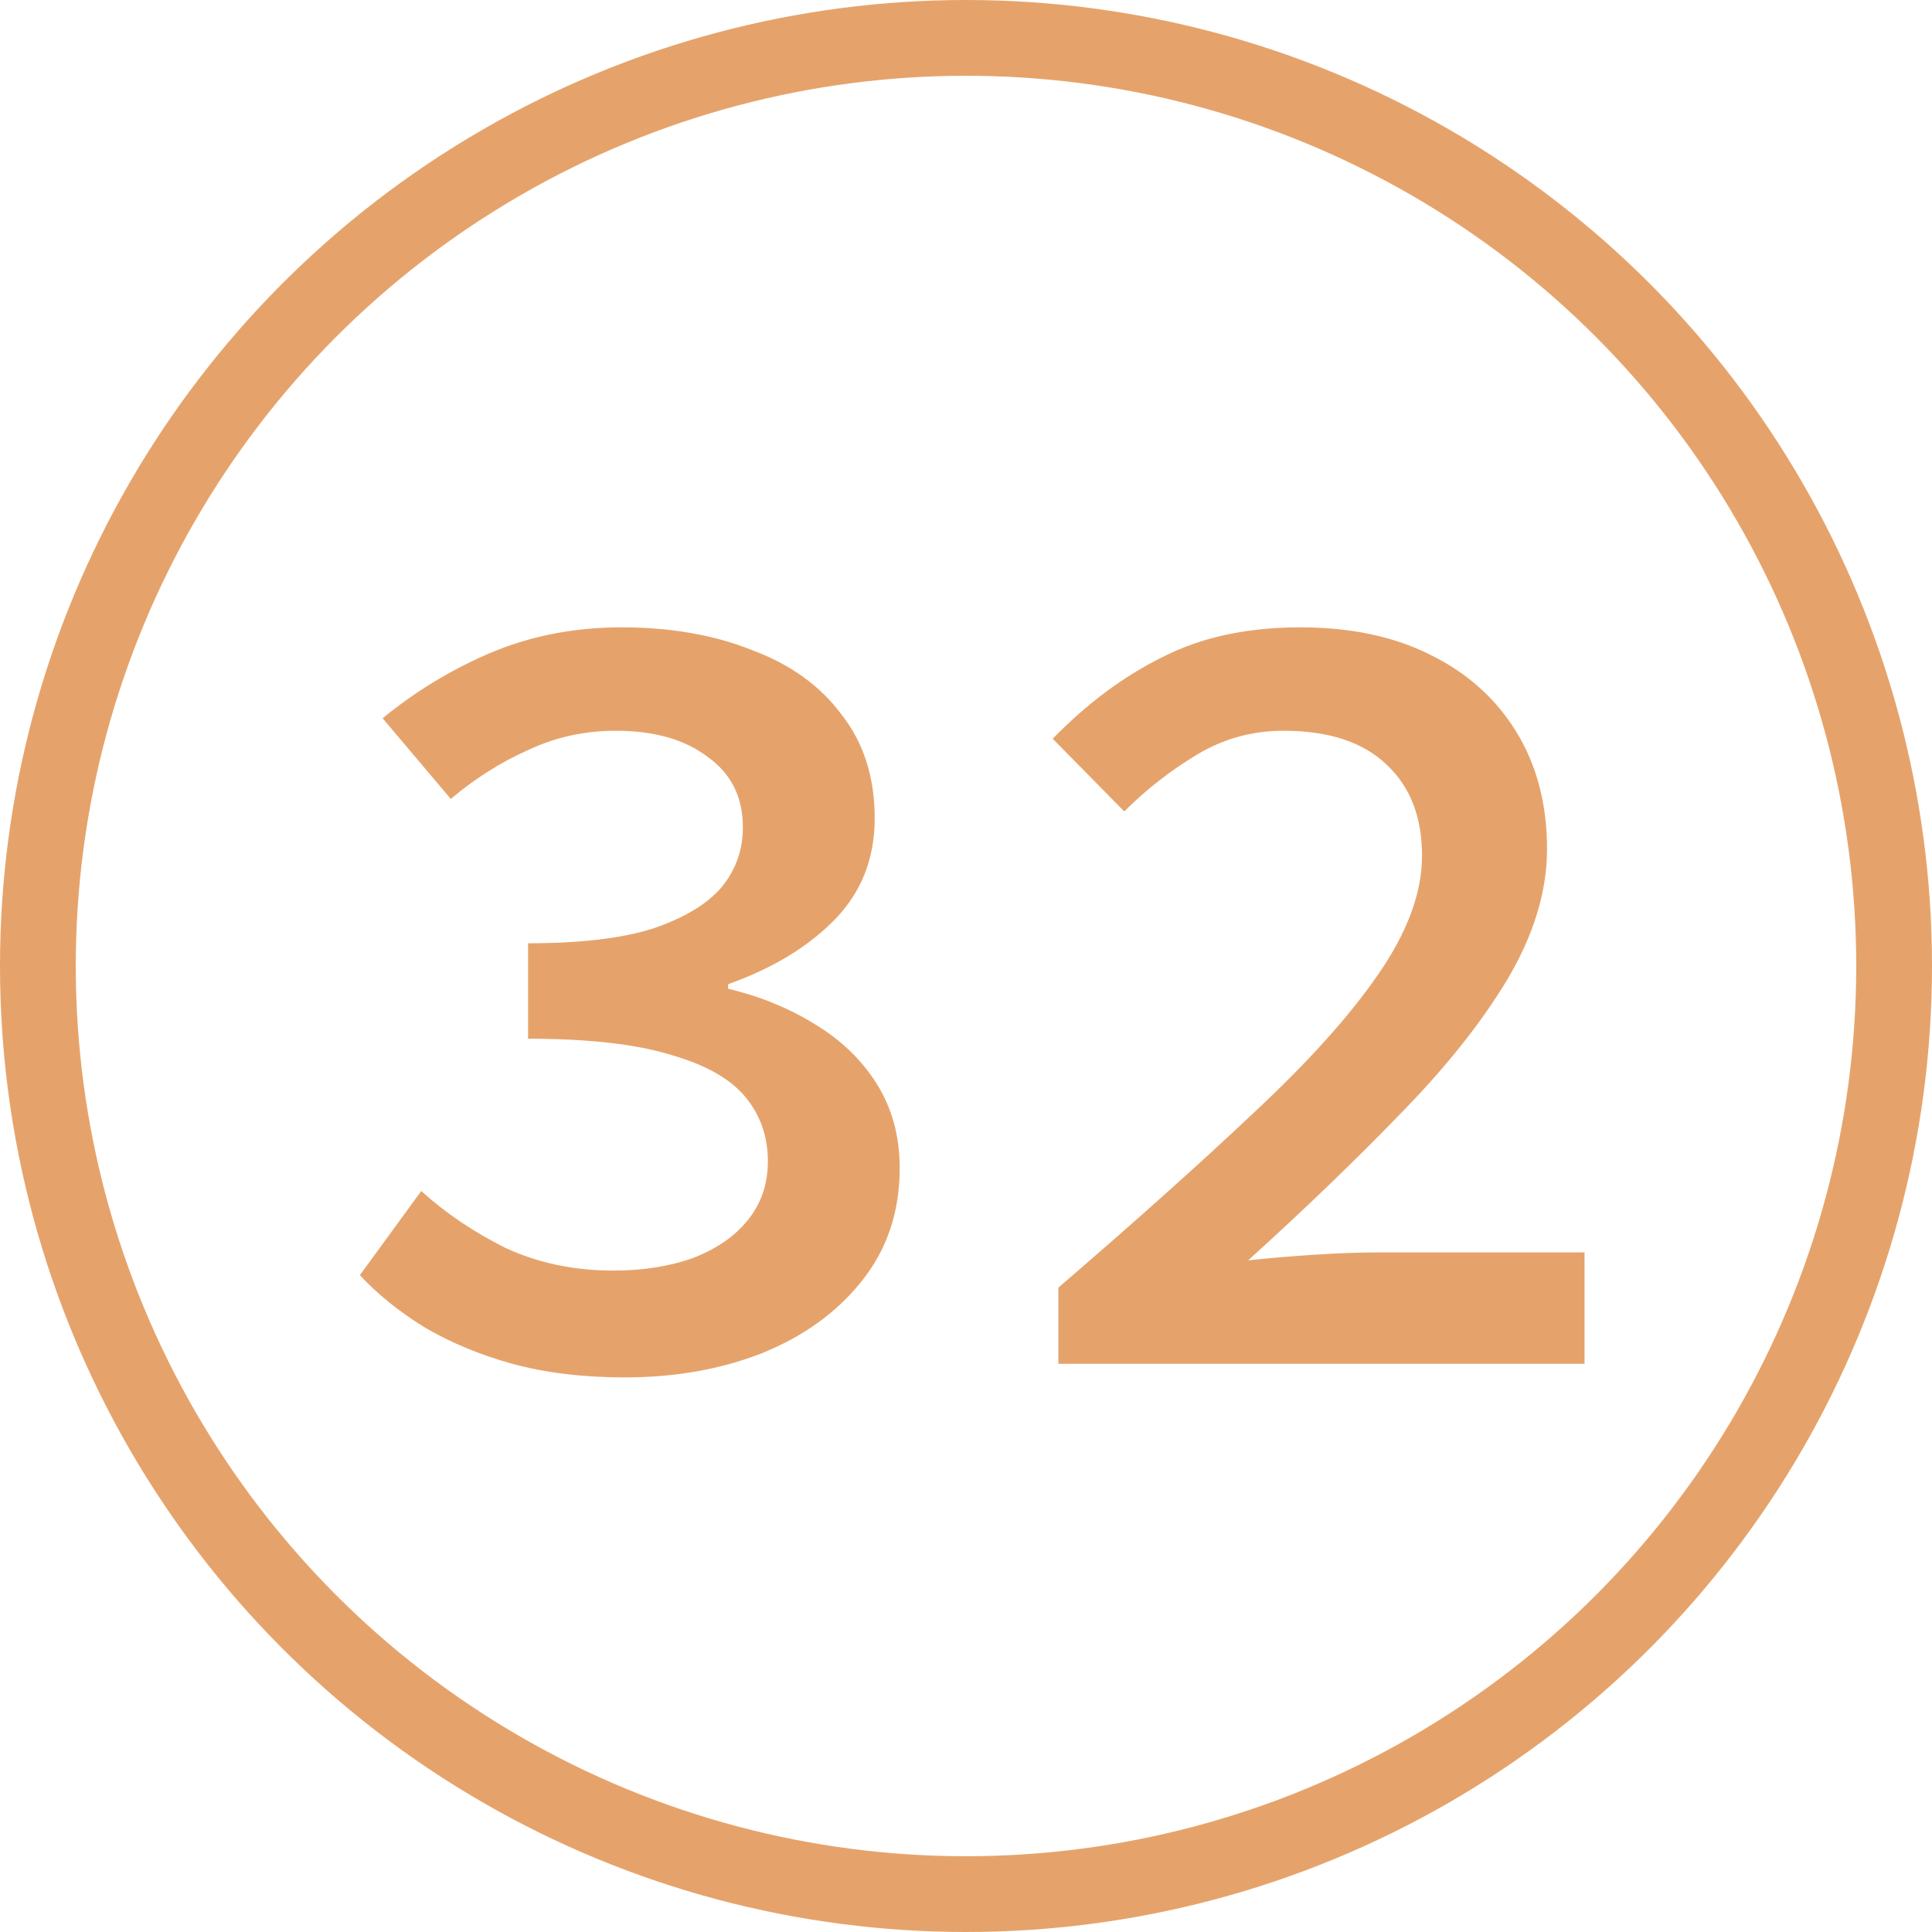 <svg width="51" height="51" viewBox="0 0 51 51" fill="none" xmlns="http://www.w3.org/2000/svg">
<path d="M16.49 36.36C15.39 36.36 14.4 36.24 13.52 36C12.66 35.76 11.89 35.44 11.21 35.04C10.53 34.62 9.96 34.16 9.5 33.66L11.12 31.44C11.76 32.02 12.5 32.52 13.34 32.94C14.2 33.34 15.15 33.54 16.19 33.54C16.97 33.54 17.67 33.43 18.29 33.21C18.91 32.97 19.39 32.64 19.73 32.22C20.09 31.78 20.27 31.26 20.27 30.66C20.27 30 20.07 29.43 19.67 28.95C19.27 28.47 18.61 28.1 17.69 27.84C16.77 27.56 15.52 27.42 13.94 27.42V24.9C15.32 24.9 16.42 24.77 17.24 24.51C18.06 24.23 18.66 23.87 19.04 23.43C19.42 22.97 19.61 22.44 19.61 21.84C19.61 21.04 19.3 20.42 18.68 19.98C18.08 19.52 17.27 19.29 16.25 19.29C15.43 19.29 14.66 19.46 13.94 19.8C13.22 20.12 12.54 20.55 11.9 21.09L10.1 18.96C10.98 18.24 11.94 17.66 12.98 17.22C14.04 16.78 15.18 16.56 16.4 16.56C17.7 16.56 18.85 16.76 19.85 17.16C20.87 17.54 21.66 18.11 22.22 18.87C22.8 19.61 23.09 20.52 23.09 21.6C23.09 22.66 22.74 23.55 22.04 24.27C21.34 24.99 20.4 25.56 19.22 25.98V26.1C20.06 26.3 20.82 26.61 21.5 27.03C22.2 27.45 22.75 27.98 23.15 28.62C23.55 29.26 23.75 30 23.75 30.84C23.75 32 23.41 33 22.73 33.84C22.07 34.66 21.19 35.29 20.09 35.73C19.01 36.15 17.81 36.36 16.49 36.36ZM27.938 36V33.99C29.938 32.27 31.648 30.74 33.068 29.4C34.508 28.06 35.608 26.84 36.368 25.74C37.148 24.62 37.538 23.57 37.538 22.59C37.538 21.57 37.228 20.77 36.608 20.19C35.988 19.59 35.078 19.29 33.878 19.29C33.058 19.29 32.298 19.5 31.598 19.92C30.898 20.34 30.258 20.84 29.678 21.42L27.788 19.5C28.708 18.56 29.678 17.84 30.698 17.34C31.718 16.82 32.928 16.56 34.328 16.56C35.648 16.56 36.788 16.8 37.748 17.28C38.728 17.76 39.488 18.44 40.028 19.32C40.568 20.2 40.838 21.23 40.838 22.41C40.838 23.53 40.488 24.68 39.788 25.86C39.088 27.02 38.138 28.21 36.938 29.43C35.758 30.65 34.428 31.93 32.948 33.27C33.508 33.21 34.098 33.16 34.718 33.12C35.338 33.08 35.908 33.06 36.428 33.06H41.828V36H27.938Z" fill="#E5A36B"/>
<circle cx="25.5" cy="25.5" r="24.5" stroke="#E5A36B" stroke-width="2"/>
</svg>
